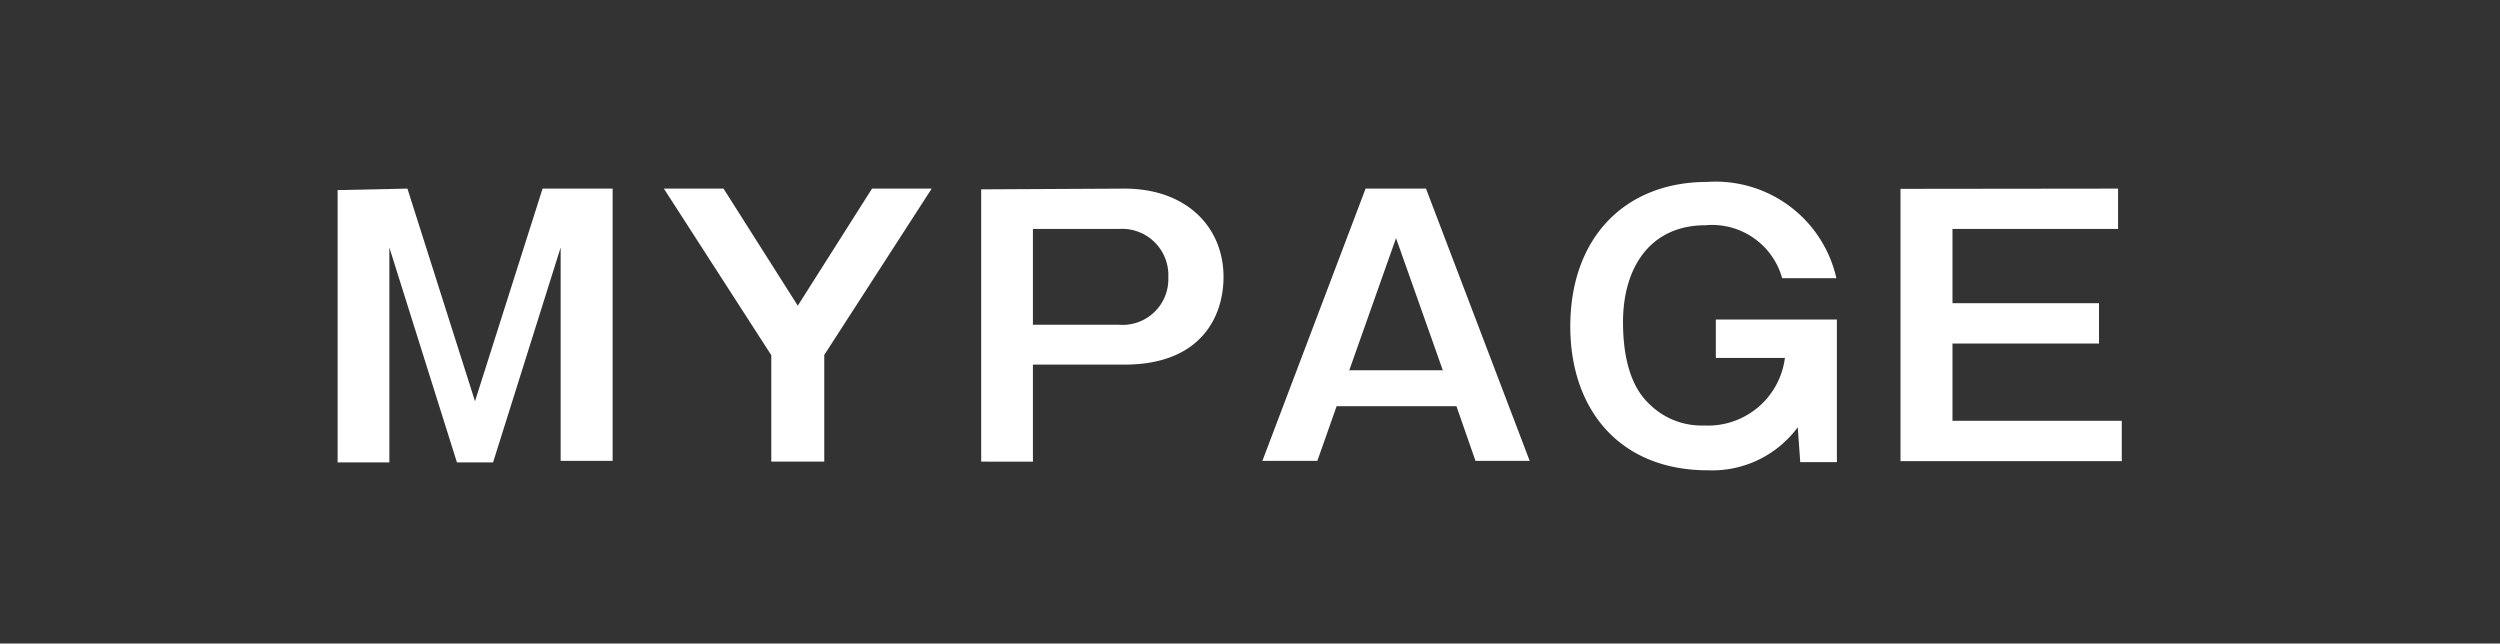 <svg xmlns="http://www.w3.org/2000/svg" viewBox="0 0 101 26"><rect x="0" y="0" width="101" height="26" fill="#333333" stroke="none"/><defs><style>.cls-1{fill:#fff;}</style></defs><title>header-gnavi-icon02_02</title><g id="common"><path class="cls-1" d="M16.46,7.62l2.73,8.59,2.73-8.59h2.83v11h-2.1V10l-2.73,8.68H18.46L15.73,10v8.68H13.64v-11Z"/><path class="cls-1" d="M29.23,7.62l3,4.73,3-4.73h2.41l-4.34,6.72v4.31H31.16V14.35L26.82,7.62Z"/><path class="cls-1" d="M45.43,7.62c2.49,0,4,1.54,4,3.57,0,1.61-.92,3.54-4,3.54h-3.7v3.92H39.64v-11Zm-3.7,1.63v3.87H45.2a1.85,1.85,0,0,0,2-1.92,1.87,1.87,0,0,0-2-1.95Z"/><path class="cls-1" d="M57.61,7.62l4.19,11H59.61l-.77-2.21H54l-.78,2.21H51l4.17-11Zm-1.21,2-1.89,5.34h3.78Z"/><path class="cls-1" d="M74.21,12.91v5.76H72.73l-.1-1.41A4.3,4.3,0,0,1,69,19c-3.59,0-5.56-2.48-5.56-5.81,0-3.61,2.23-5.84,5.53-5.84a5,5,0,0,1,5.22,3.89H72A2.94,2.94,0,0,0,68.9,9.1c-2.24,0-3.33,1.72-3.33,3.91s.73,3,1.08,3.33a3,3,0,0,0,2.2.85,3.13,3.13,0,0,0,3.26-2.73H69.32V12.91Z"/><path class="cls-1" d="M85.57,7.62V9.25H78.88v3h5.92v1.63H78.88V17h6.84v1.63H76.78v-11Z"/></g></svg>